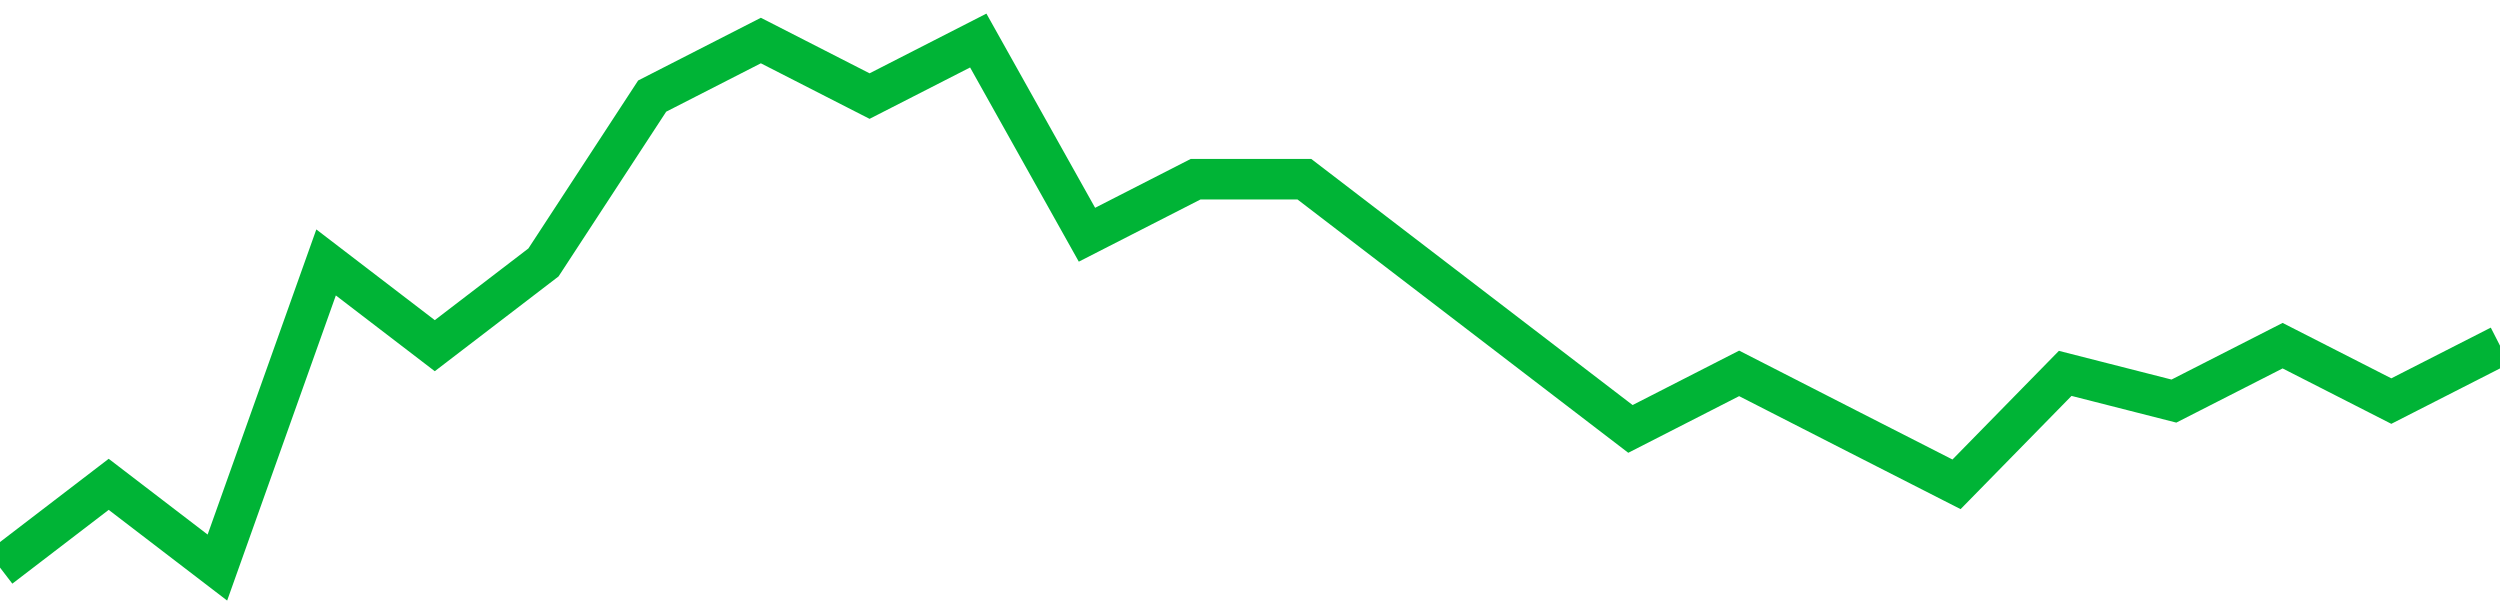 <!-- Generated with https://github.com/jxxe/sparkline/ --><svg viewBox="0 0 185 45" class="sparkline" xmlns="http://www.w3.org/2000/svg"><path class="sparkline--fill" d="M 0 42 L 0 42 L 8.043 35.84 L 16.087 42 L 24.13 19.42 L 32.174 25.58 L 40.217 19.42 L 48.261 7.11 L 56.304 3 L 64.348 7.11 L 72.391 3 L 80.435 17.37 L 88.478 13.26 L 96.522 13.26 L 104.565 19.42 L 112.609 25.58 L 120.652 31.74 L 128.696 27.63 L 136.739 31.74 L 144.783 35.84 L 152.826 27.63 L 160.87 29.68 L 168.913 25.58 L 176.957 29.68 L 185 25.58 V 45 L 0 45 Z" stroke="none" fill="none" ></path><path class="sparkline--line" d="M 0 42 L 0 42 L 8.043 35.84 L 16.087 42 L 24.13 19.42 L 32.174 25.58 L 40.217 19.42 L 48.261 7.11 L 56.304 3 L 64.348 7.11 L 72.391 3 L 80.435 17.37 L 88.478 13.26 L 96.522 13.26 L 104.565 19.42 L 112.609 25.58 L 120.652 31.74 L 128.696 27.63 L 136.739 31.74 L 144.783 35.84 L 152.826 27.63 L 160.87 29.68 L 168.913 25.58 L 176.957 29.68 L 185 25.58" fill="none" stroke-width="3" stroke="#00B436" ></path></svg>